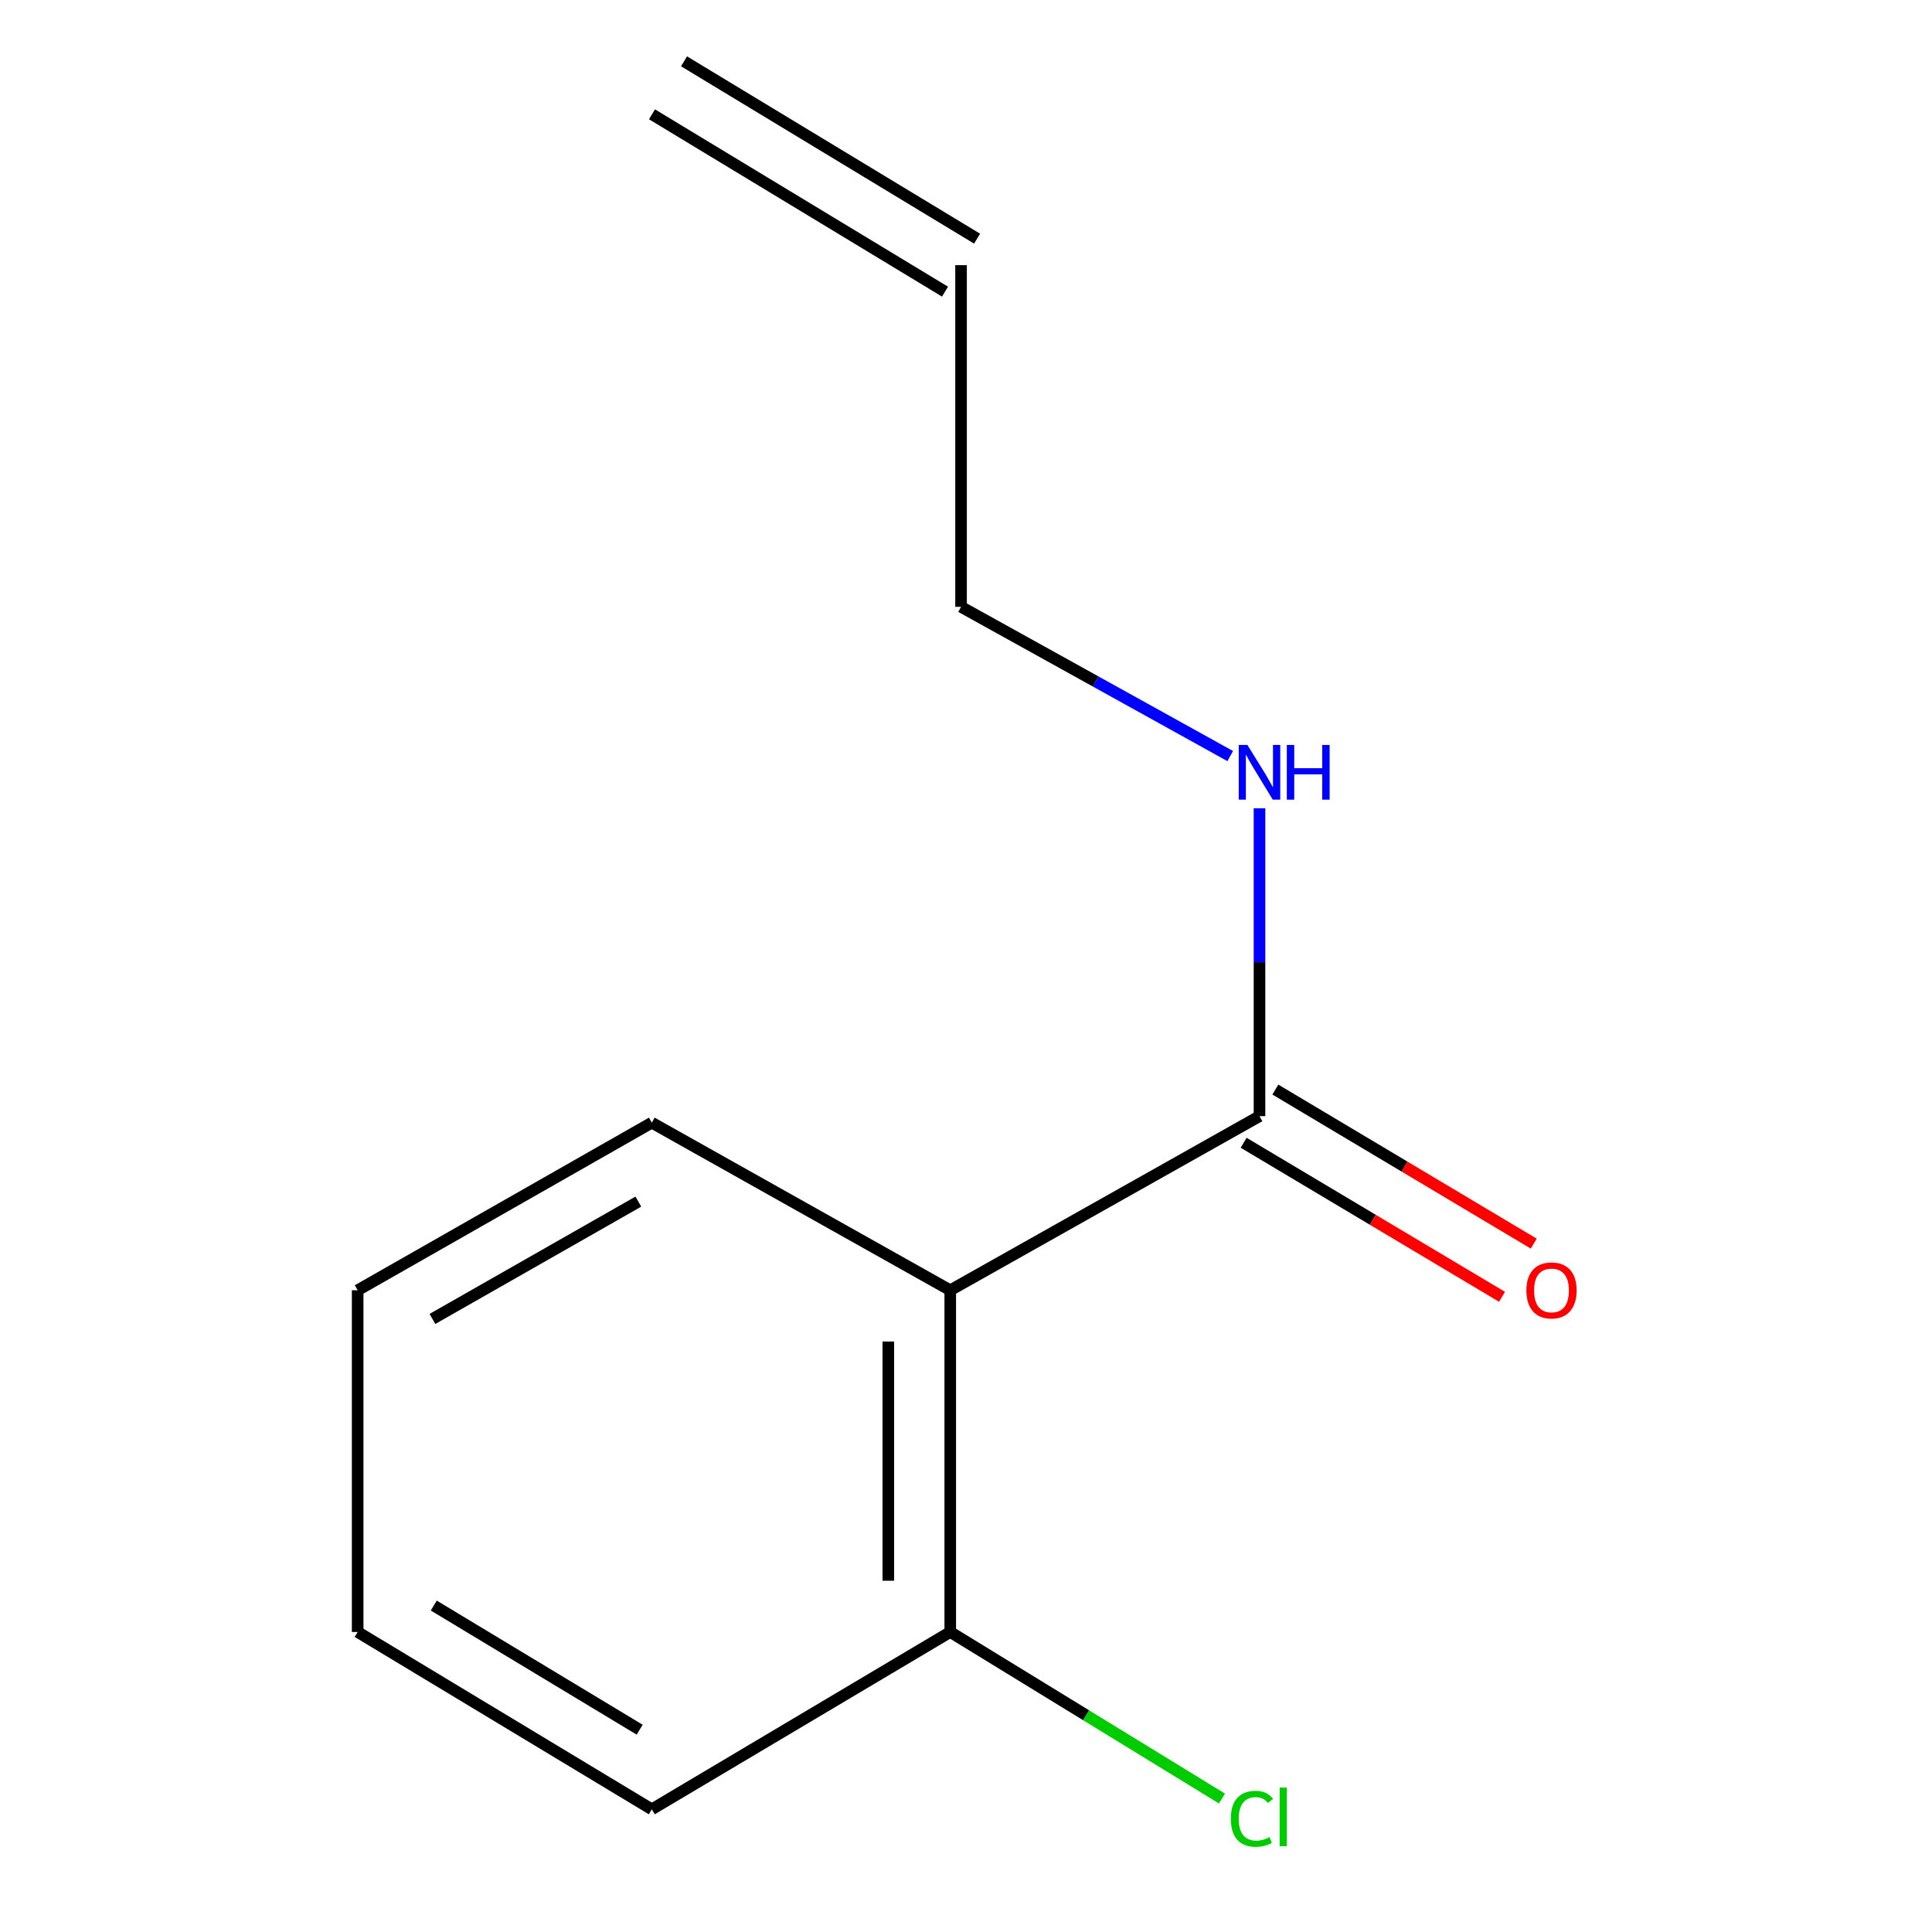 <?xml version='1.0' encoding='iso-8859-1'?>
<svg version='1.1' baseProfile='full'
              xmlns='http://www.w3.org/2000/svg'
                      xmlns:rdkit='http://www.rdkit.org/xml'
                      xmlns:xlink='http://www.w3.org/1999/xlink'
                  xml:space='preserve'
width='1000px' height='1000px' viewBox='0 0 1000 1000'>
<!-- END OF HEADER -->
<rect style='opacity:1.0;fill:#FFFFFF;stroke:none' width='1000' height='1000' x='0' y='0'> </rect>
<path class='bond-0' d='M 491.848,667.839 L 651.915,577.726' style='fill:none;fill-rule:evenodd;stroke:#000000;stroke-width:6px;stroke-linecap:butt;stroke-linejoin:miter;stroke-opacity:1' />
<path class='bond-1' d='M 491.848,667.839 L 491.848,844.717' style='fill:none;fill-rule:evenodd;stroke:#000000;stroke-width:6px;stroke-linecap:butt;stroke-linejoin:miter;stroke-opacity:1' />
<path class='bond-1' d='M 459.792,694.371 L 459.792,818.185' style='fill:none;fill-rule:evenodd;stroke:#000000;stroke-width:6px;stroke-linecap:butt;stroke-linejoin:miter;stroke-opacity:1' />
<path class='bond-7' d='M 491.848,667.839 L 337.374,581.092' style='fill:none;fill-rule:evenodd;stroke:#000000;stroke-width:6px;stroke-linecap:butt;stroke-linejoin:miter;stroke-opacity:1' />
<path class='bond-2' d='M 643.707,591.493 L 710.579,631.363' style='fill:none;fill-rule:evenodd;stroke:#000000;stroke-width:6px;stroke-linecap:butt;stroke-linejoin:miter;stroke-opacity:1' />
<path class='bond-2' d='M 710.579,631.363 L 777.451,671.232' style='fill:none;fill-rule:evenodd;stroke:#FF0000;stroke-width:6px;stroke-linecap:butt;stroke-linejoin:miter;stroke-opacity:1' />
<path class='bond-2' d='M 660.122,563.959 L 726.995,603.829' style='fill:none;fill-rule:evenodd;stroke:#000000;stroke-width:6px;stroke-linecap:butt;stroke-linejoin:miter;stroke-opacity:1' />
<path class='bond-2' d='M 726.995,603.829 L 793.867,643.699' style='fill:none;fill-rule:evenodd;stroke:#FF0000;stroke-width:6px;stroke-linecap:butt;stroke-linejoin:miter;stroke-opacity:1' />
<path class='bond-3' d='M 651.915,577.726 L 651.915,498.04' style='fill:none;fill-rule:evenodd;stroke:#000000;stroke-width:6px;stroke-linecap:butt;stroke-linejoin:miter;stroke-opacity:1' />
<path class='bond-3' d='M 651.915,498.04 L 651.915,418.354' style='fill:none;fill-rule:evenodd;stroke:#0000FF;stroke-width:6px;stroke-linecap:butt;stroke-linejoin:miter;stroke-opacity:1' />
<path class='bond-6' d='M 491.848,844.717 L 562.173,887.819' style='fill:none;fill-rule:evenodd;stroke:#000000;stroke-width:6px;stroke-linecap:butt;stroke-linejoin:miter;stroke-opacity:1' />
<path class='bond-6' d='M 562.173,887.819 L 632.498,930.922' style='fill:none;fill-rule:evenodd;stroke:#00CC00;stroke-width:6px;stroke-linecap:butt;stroke-linejoin:miter;stroke-opacity:1' />
<path class='bond-9' d='M 491.848,844.717 L 337.374,936.504' style='fill:none;fill-rule:evenodd;stroke:#000000;stroke-width:6px;stroke-linecap:butt;stroke-linejoin:miter;stroke-opacity:1' />
<path class='bond-8' d='M 636.759,391.342 L 567.1,352.722' style='fill:none;fill-rule:evenodd;stroke:#0000FF;stroke-width:6px;stroke-linecap:butt;stroke-linejoin:miter;stroke-opacity:1' />
<path class='bond-8' d='M 567.1,352.722 L 497.44,314.101' style='fill:none;fill-rule:evenodd;stroke:#000000;stroke-width:6px;stroke-linecap:butt;stroke-linejoin:miter;stroke-opacity:1' />
<path class='bond-4' d='M 497.44,137.241 L 497.44,314.101' style='fill:none;fill-rule:evenodd;stroke:#000000;stroke-width:6px;stroke-linecap:butt;stroke-linejoin:miter;stroke-opacity:1' />
<path class='bond-5' d='M 505.739,123.529 L 354.06,31.742' style='fill:none;fill-rule:evenodd;stroke:#000000;stroke-width:6px;stroke-linecap:butt;stroke-linejoin:miter;stroke-opacity:1' />
<path class='bond-5' d='M 489.142,150.954 L 337.464,59.167' style='fill:none;fill-rule:evenodd;stroke:#000000;stroke-width:6px;stroke-linecap:butt;stroke-linejoin:miter;stroke-opacity:1' />
<path class='bond-10' d='M 337.374,581.092 L 185.126,667.839' style='fill:none;fill-rule:evenodd;stroke:#000000;stroke-width:6px;stroke-linecap:butt;stroke-linejoin:miter;stroke-opacity:1' />
<path class='bond-10' d='M 330.407,621.956 L 223.833,682.679' style='fill:none;fill-rule:evenodd;stroke:#000000;stroke-width:6px;stroke-linecap:butt;stroke-linejoin:miter;stroke-opacity:1' />
<path class='bond-12' d='M 337.374,936.504 L 185.126,844.717' style='fill:none;fill-rule:evenodd;stroke:#000000;stroke-width:6px;stroke-linecap:butt;stroke-linejoin:miter;stroke-opacity:1' />
<path class='bond-12' d='M 331.088,895.283 L 224.514,831.032' style='fill:none;fill-rule:evenodd;stroke:#000000;stroke-width:6px;stroke-linecap:butt;stroke-linejoin:miter;stroke-opacity:1' />
<path class='bond-11' d='M 185.126,667.839 L 185.126,844.717' style='fill:none;fill-rule:evenodd;stroke:#000000;stroke-width:6px;stroke-linecap:butt;stroke-linejoin:miter;stroke-opacity:1' />
<path  class='atom-3' d='M 790.058 667.919
Q 790.058 661.119, 793.418 657.319
Q 796.778 653.519, 803.058 653.519
Q 809.338 653.519, 812.698 657.319
Q 816.058 661.119, 816.058 667.919
Q 816.058 674.799, 812.658 678.719
Q 809.258 682.599, 803.058 682.599
Q 796.818 682.599, 793.418 678.719
Q 790.058 674.839, 790.058 667.919
M 803.058 679.399
Q 807.378 679.399, 809.698 676.519
Q 812.058 673.599, 812.058 667.919
Q 812.058 662.359, 809.698 659.559
Q 807.378 656.719, 803.058 656.719
Q 798.738 656.719, 796.378 659.519
Q 794.058 662.319, 794.058 667.919
Q 794.058 673.639, 796.378 676.519
Q 798.738 679.399, 803.058 679.399
' fill='#FF0000'/>
<path  class='atom-4' d='M 645.655 385.584
L 654.935 400.584
Q 655.855 402.064, 657.335 404.744
Q 658.815 407.424, 658.895 407.584
L 658.895 385.584
L 662.655 385.584
L 662.655 413.904
L 658.775 413.904
L 648.815 397.504
Q 647.655 395.584, 646.415 393.384
Q 645.215 391.184, 644.855 390.504
L 644.855 413.904
L 641.175 413.904
L 641.175 385.584
L 645.655 385.584
' fill='#0000FF'/>
<path  class='atom-4' d='M 666.055 385.584
L 669.895 385.584
L 669.895 397.624
L 684.375 397.624
L 684.375 385.584
L 688.215 385.584
L 688.215 413.904
L 684.375 413.904
L 684.375 400.824
L 669.895 400.824
L 669.895 413.904
L 666.055 413.904
L 666.055 385.584
' fill='#0000FF'/>
<path  class='atom-7' d='M 637.077 941.402
Q 637.077 934.362, 640.357 930.682
Q 643.677 926.962, 649.957 926.962
Q 655.797 926.962, 658.917 931.082
L 656.277 933.242
Q 653.997 930.242, 649.957 930.242
Q 645.677 930.242, 643.397 933.122
Q 641.157 935.962, 641.157 941.402
Q 641.157 947.002, 643.477 949.882
Q 645.837 952.762, 650.397 952.762
Q 653.517 952.762, 657.157 950.882
L 658.277 953.882
Q 656.797 954.842, 654.557 955.402
Q 652.317 955.962, 649.837 955.962
Q 643.677 955.962, 640.357 952.202
Q 637.077 948.442, 637.077 941.402
' fill='#00CC00'/>
<path  class='atom-7' d='M 662.357 925.242
L 666.037 925.242
L 666.037 955.602
L 662.357 955.602
L 662.357 925.242
' fill='#00CC00'/>
</svg>
